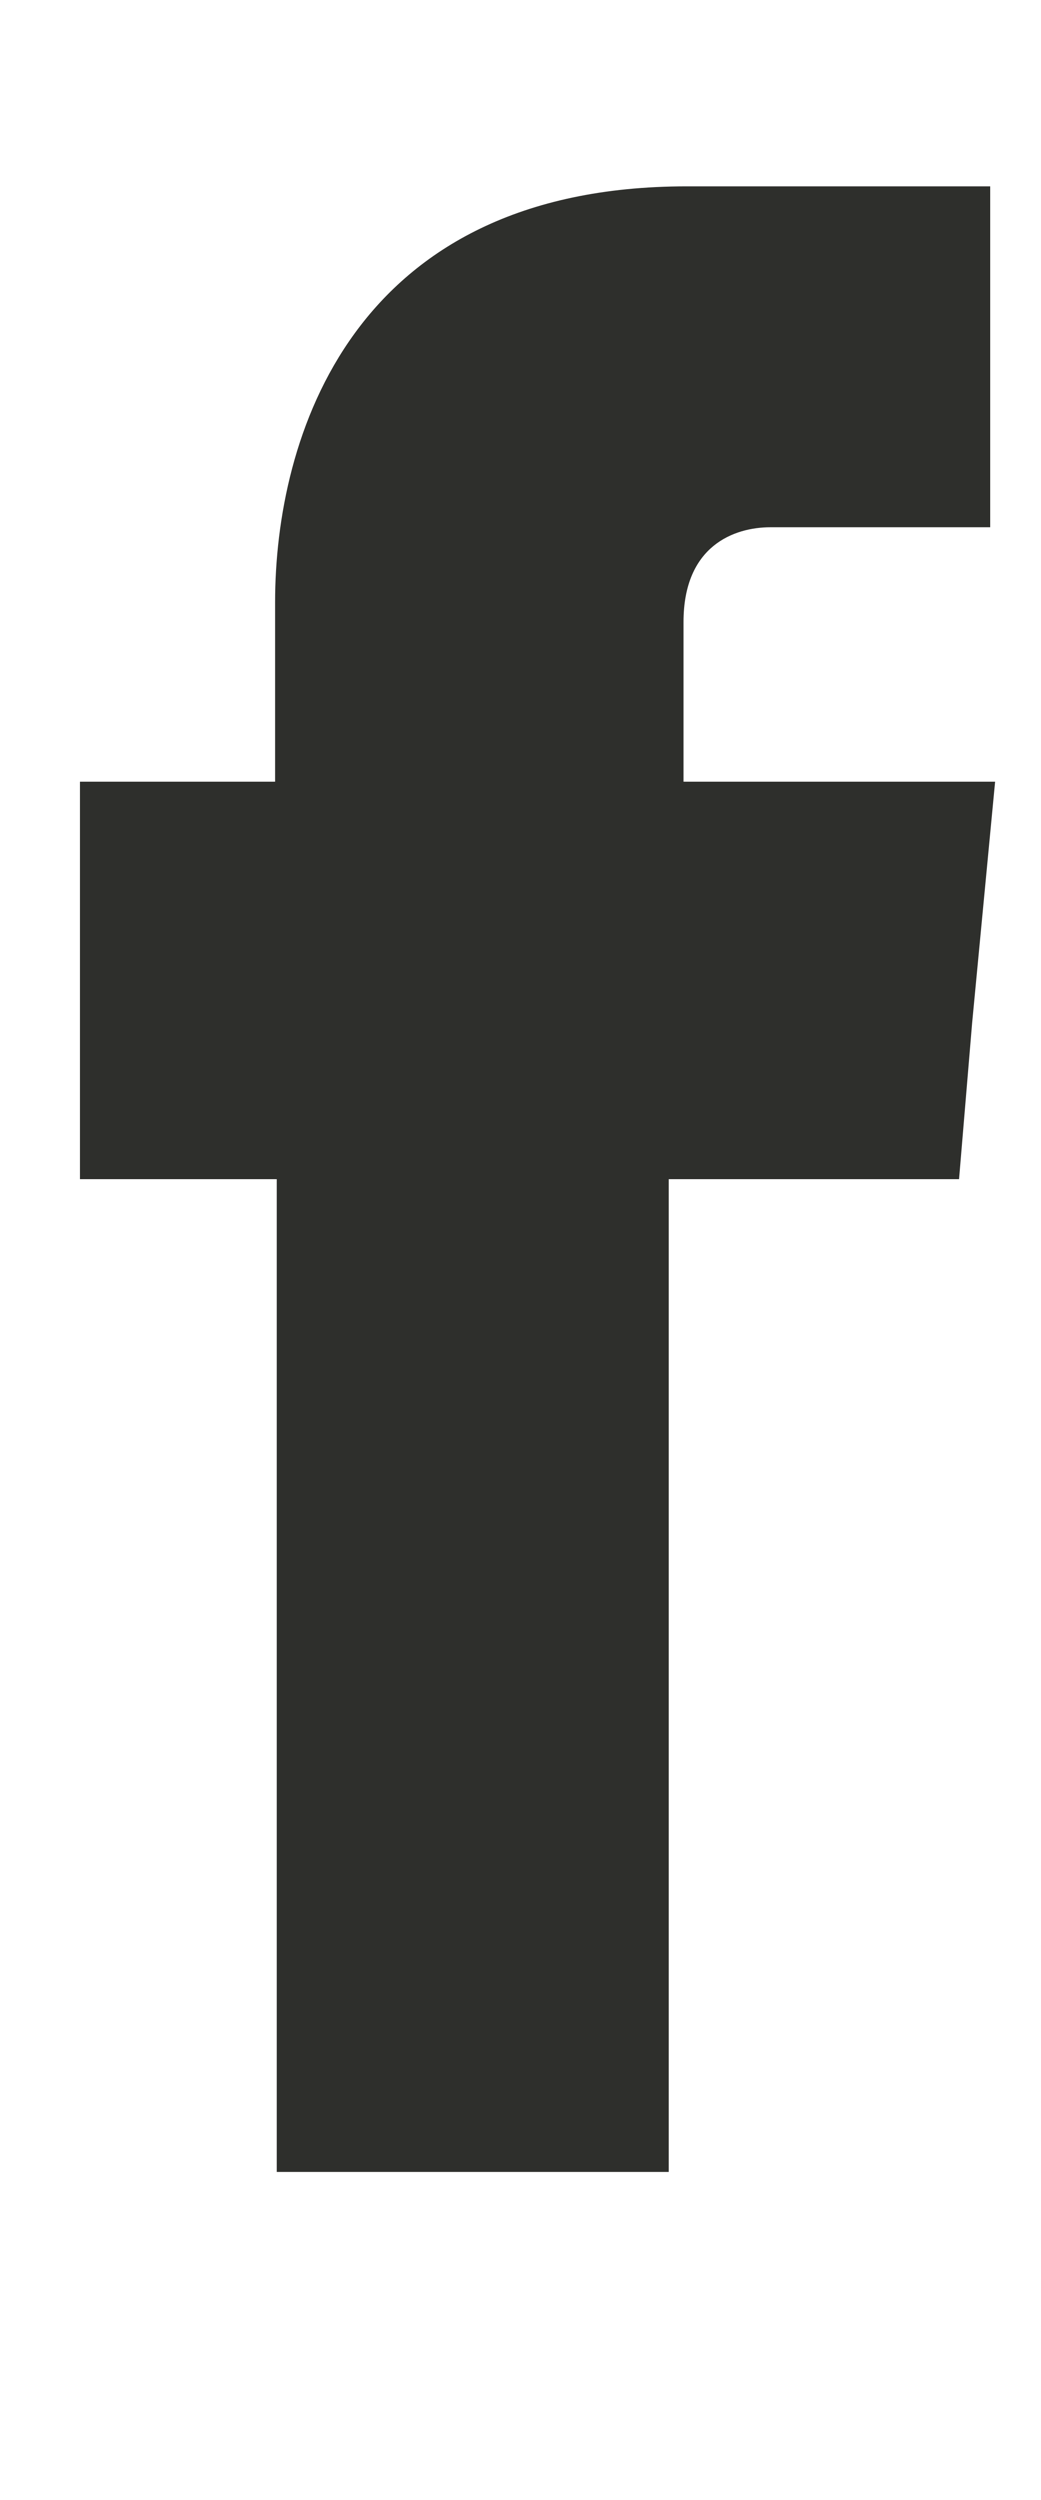 <?xml version="1.0" encoding="UTF-8" standalone="no"?> <svg xmlns="http://www.w3.org/2000/svg" xmlns:xlink="http://www.w3.org/1999/xlink" xmlns:serif="http://www.serif.com/" width="100%" height="100%" viewBox="0 0 10 24" version="1.1" xml:space="preserve" style="fill-rule:evenodd;clip-rule:evenodd;stroke-linejoin:round;stroke-miterlimit:2;"> <g transform="matrix(1,0,0,1,-21366,-63)"> <g transform="matrix(1,0,0,0.216,19784.7,0.125)"> <g transform="matrix(0.23,0,0,1.079,1554.34,-55.459)"> <path d="M145.765,353.373L145.765,346.797C145.765,343.647 147.887,342.892 149.396,342.892L158.574,342.892L158.574,328.85L145.902,328.85C131.858,328.85 128.707,339.262 128.707,345.976L128.707,353.373L120.557,353.373L120.557,369.745L128.776,369.745L128.776,410.638L145.147,410.638L145.147,369.745L157.273,369.745L157.82,363.305L158.779,353.373L145.765,353.373Z" style="fill:rgb(46,47,44);"></path> </g> </g> </g> </svg> 